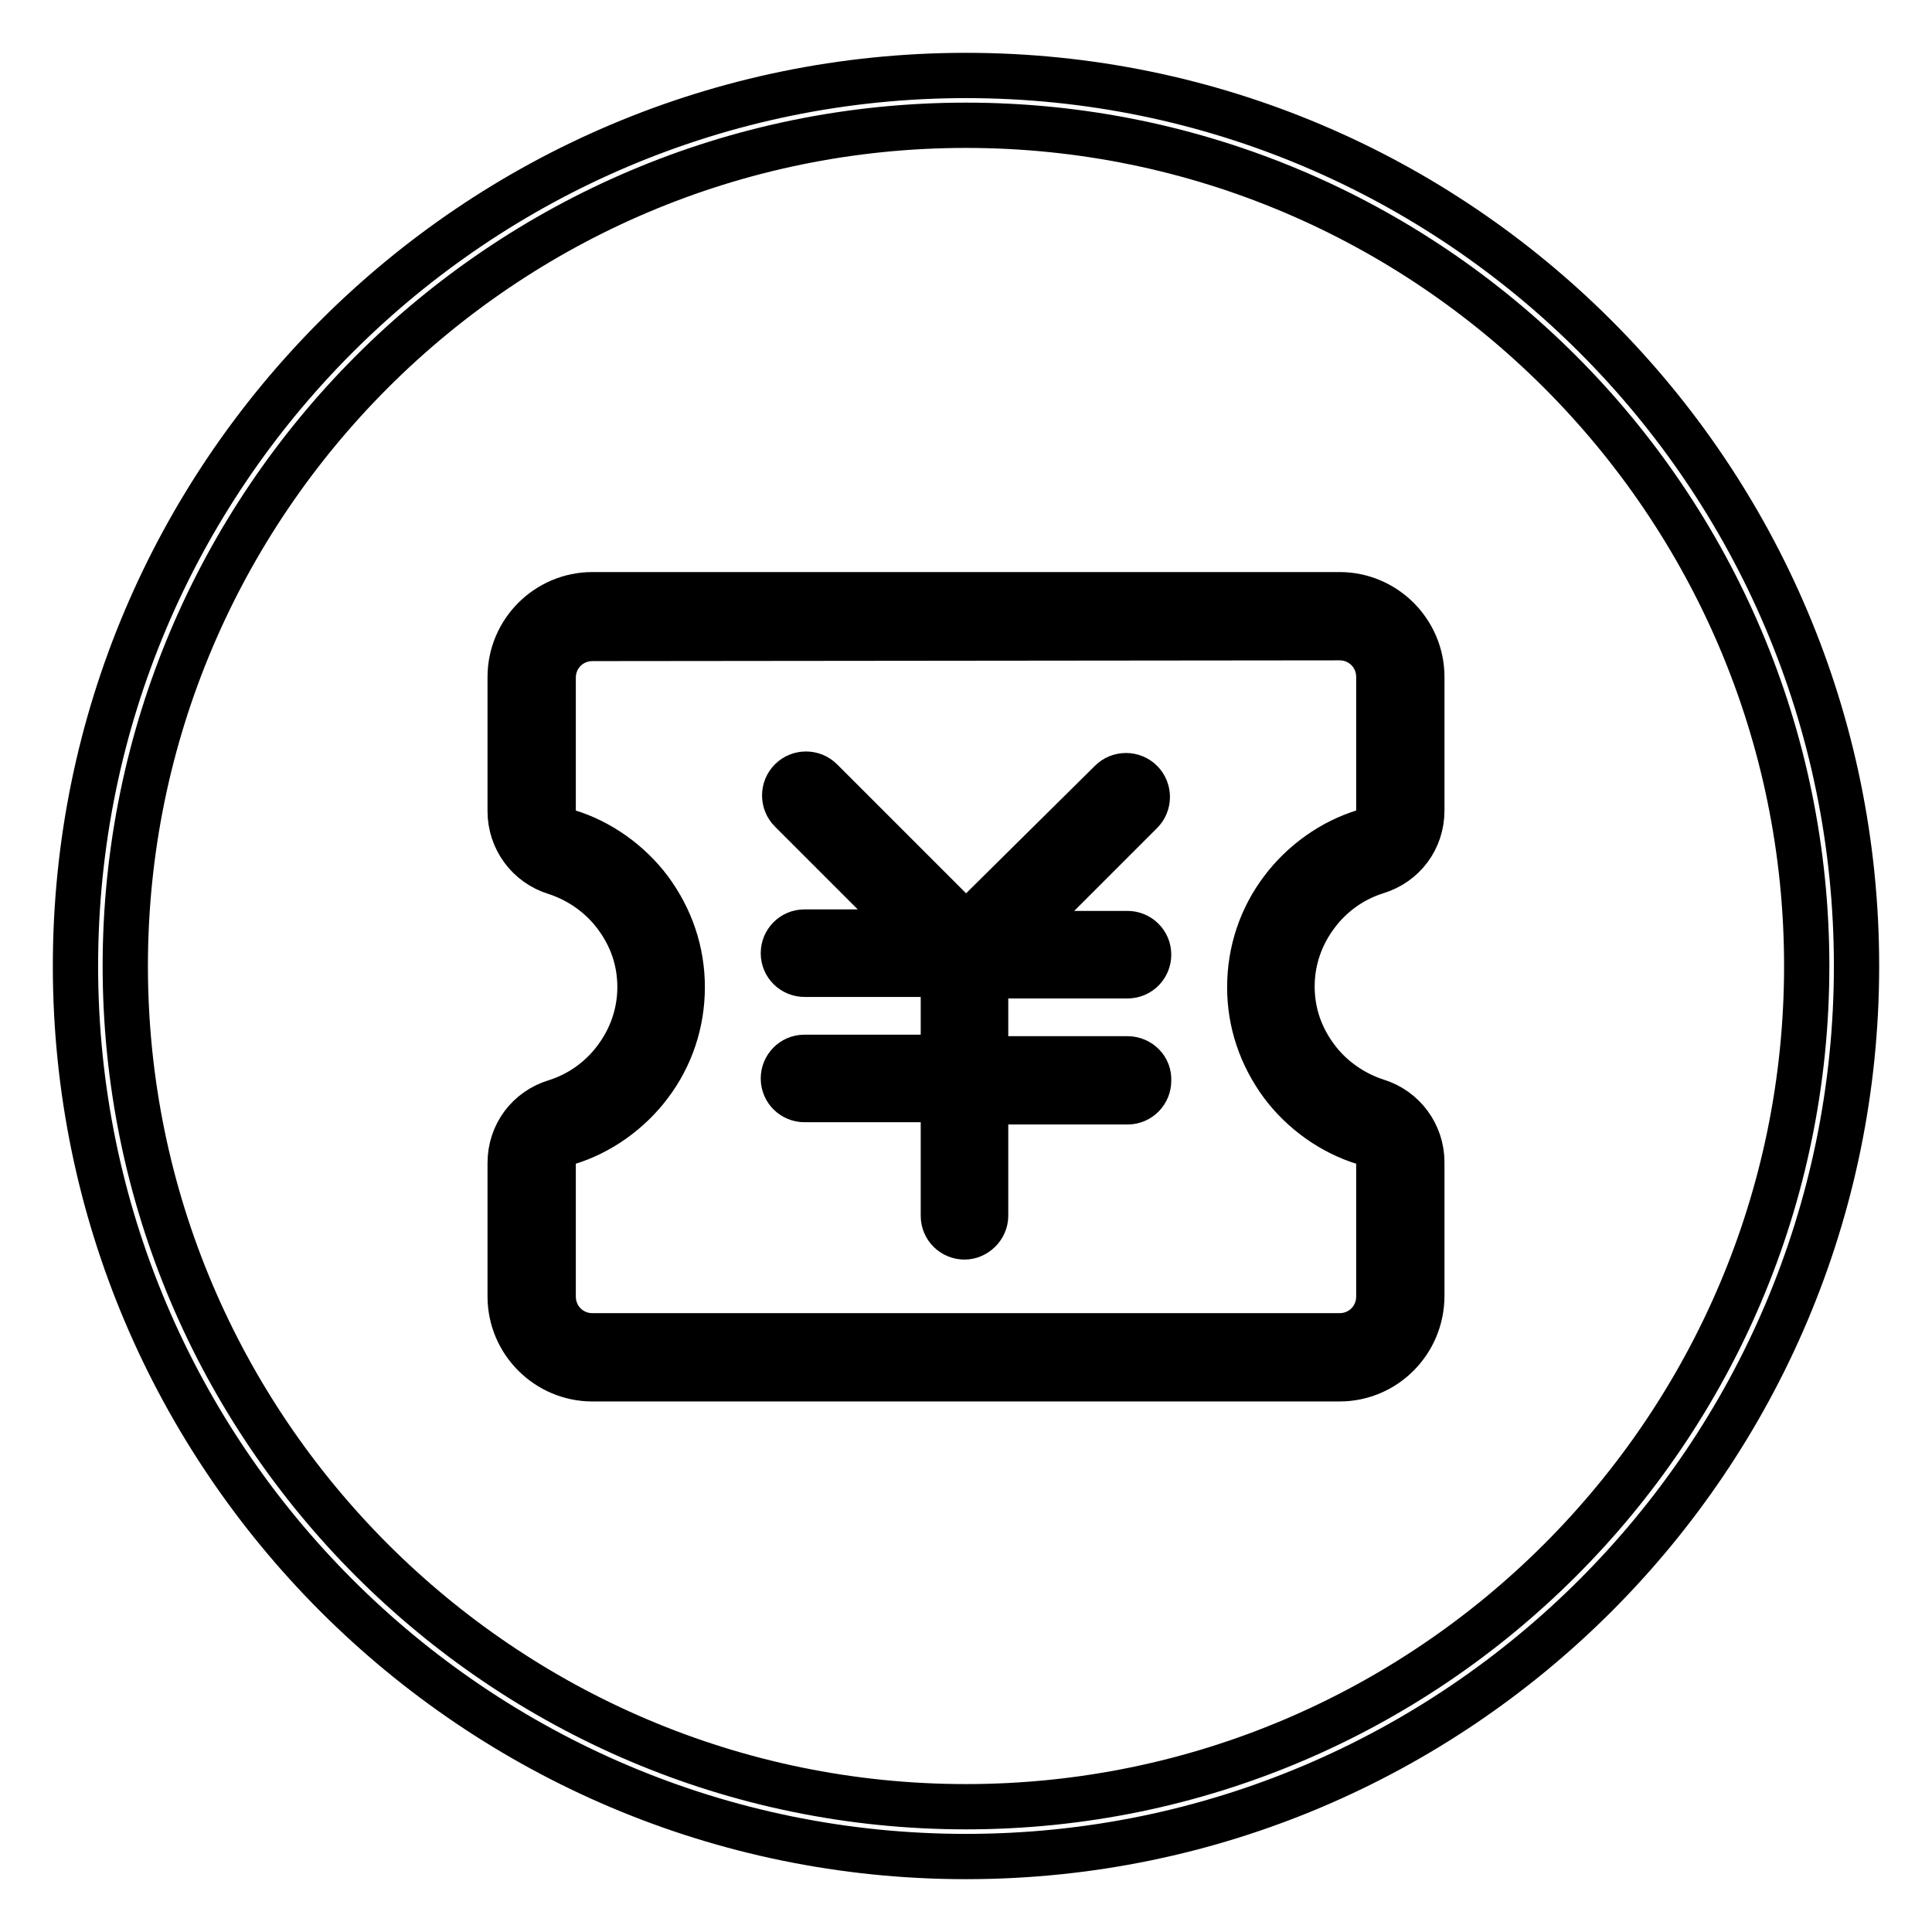 <?xml version="1.0" encoding="utf-8"?>
<!-- Svg Vector Icons : http://www.onlinewebfonts.com/icon -->
<!DOCTYPE svg PUBLIC "-//W3C//DTD SVG 1.1//EN" "http://www.w3.org/Graphics/SVG/1.1/DTD/svg11.dtd">
<svg version="1.1" xmlns="http://www.w3.org/2000/svg" xmlns:xlink="http://www.w3.org/1999/xlink" x="0px" y="0px" viewBox="0 0 256 256" enable-background="new 0 0 256 256" xml:space="preserve">
<g> <path stroke-width="6" fill-opacity="0" stroke="#000000"  d="M177.5,182.7h-99c-6,0-10.9-4.9-10.9-10.9v-17.7c0-3.8,2.4-7,6-8.1c3.2-1,6-3,8-5.7 c2.1-2.8,3.2-6.1,3.2-9.5c0-3.5-1.1-6.7-3.2-9.5c-2-2.7-4.9-4.7-8-5.7c-3.6-1.1-6-4.4-6-8.1V89.7c0-6,4.9-10.9,10.9-10.9h99 c6,0,10.9,4.9,10.9,10.9v17.7c0,3.8-2.4,7-6,8.1c-3.2,1-6,3-8,5.7c-2.1,2.8-3.2,6.1-3.2,9.5c0,3.5,1.1,6.7,3.2,9.5 c2,2.7,4.9,4.7,8,5.7c3.6,1.1,6,4.4,6,8.1v17.7C188.4,177.8,183.5,182.7,177.5,182.7L177.5,182.7z M78.5,84.6 c-2.9,0-5.2,2.3-5.2,5.2v17.7c0,1.2,0.8,2.3,1.9,2.7c4.3,1.3,8.2,4.1,10.9,7.7c2.8,3.8,4.3,8.2,4.3,12.9c0,4.7-1.5,9.2-4.3,12.9 c-2.7,3.6-6.6,6.4-10.9,7.7c-1.1,0.3-1.9,1.5-1.9,2.7v17.7c0,2.9,2.3,5.2,5.2,5.2h99c2.9,0,5.2-2.3,5.2-5.2v-17.7 c0-1.2-0.8-2.3-1.9-2.7c-4.3-1.3-8.2-4.1-10.9-7.7c-2.8-3.8-4.3-8.2-4.3-12.9c0-4.7,1.5-9.2,4.3-12.9c2.7-3.6,6.6-6.4,10.9-7.7 c1.1-0.3,1.9-1.5,1.9-2.7V89.7c0-2.9-2.3-5.2-5.2-5.2L78.5,84.6L78.5,84.6L78.5,84.6z M149.4,140.3h-18.8v-11h18.8 c1.6,0,2.8-1.3,2.8-2.8c0-1.6-1.3-2.8-2.8-2.8h-14.3l16.1-16.1c1.1-1.1,1.1-2.9,0-4c-1.1-1.1-2.9-1.1-4,0L128,122.6l-19.2-19.2 c-1.1-1.1-2.9-1.1-4,0c-1.1,1.1-1.1,2.9,0,4l16.1,16.1h-14.3c-1.6,0-2.8,1.3-2.8,2.8c0,1.6,1.3,2.8,2.8,2.8h18.4v11h-18.4 c-1.6,0-2.8,1.3-2.8,2.8c0,1.6,1.3,2.8,2.8,2.8h18.4v15.4c0,1.6,1.3,2.8,2.8,2.8s2.8-1.3,2.8-2.8V146h18.8c1.6,0,2.8-1.3,2.8-2.8 C152.3,141.6,151,140.3,149.4,140.3L149.4,140.3z M128,10C62.9,10,10,62.9,10,128c0,65.1,52.9,118,118,118c65.1,0,118-52.9,118-118 C246,62.9,193.1,10,128,10z M128,239.4c-61.4,0-111.4-50-111.4-111.4c0-61.4,50-111.4,111.4-111.4c61.4,0,111.4,50,111.4,111.4 C239.4,189.4,189.4,239.4,128,239.4z"/></g>
</svg>